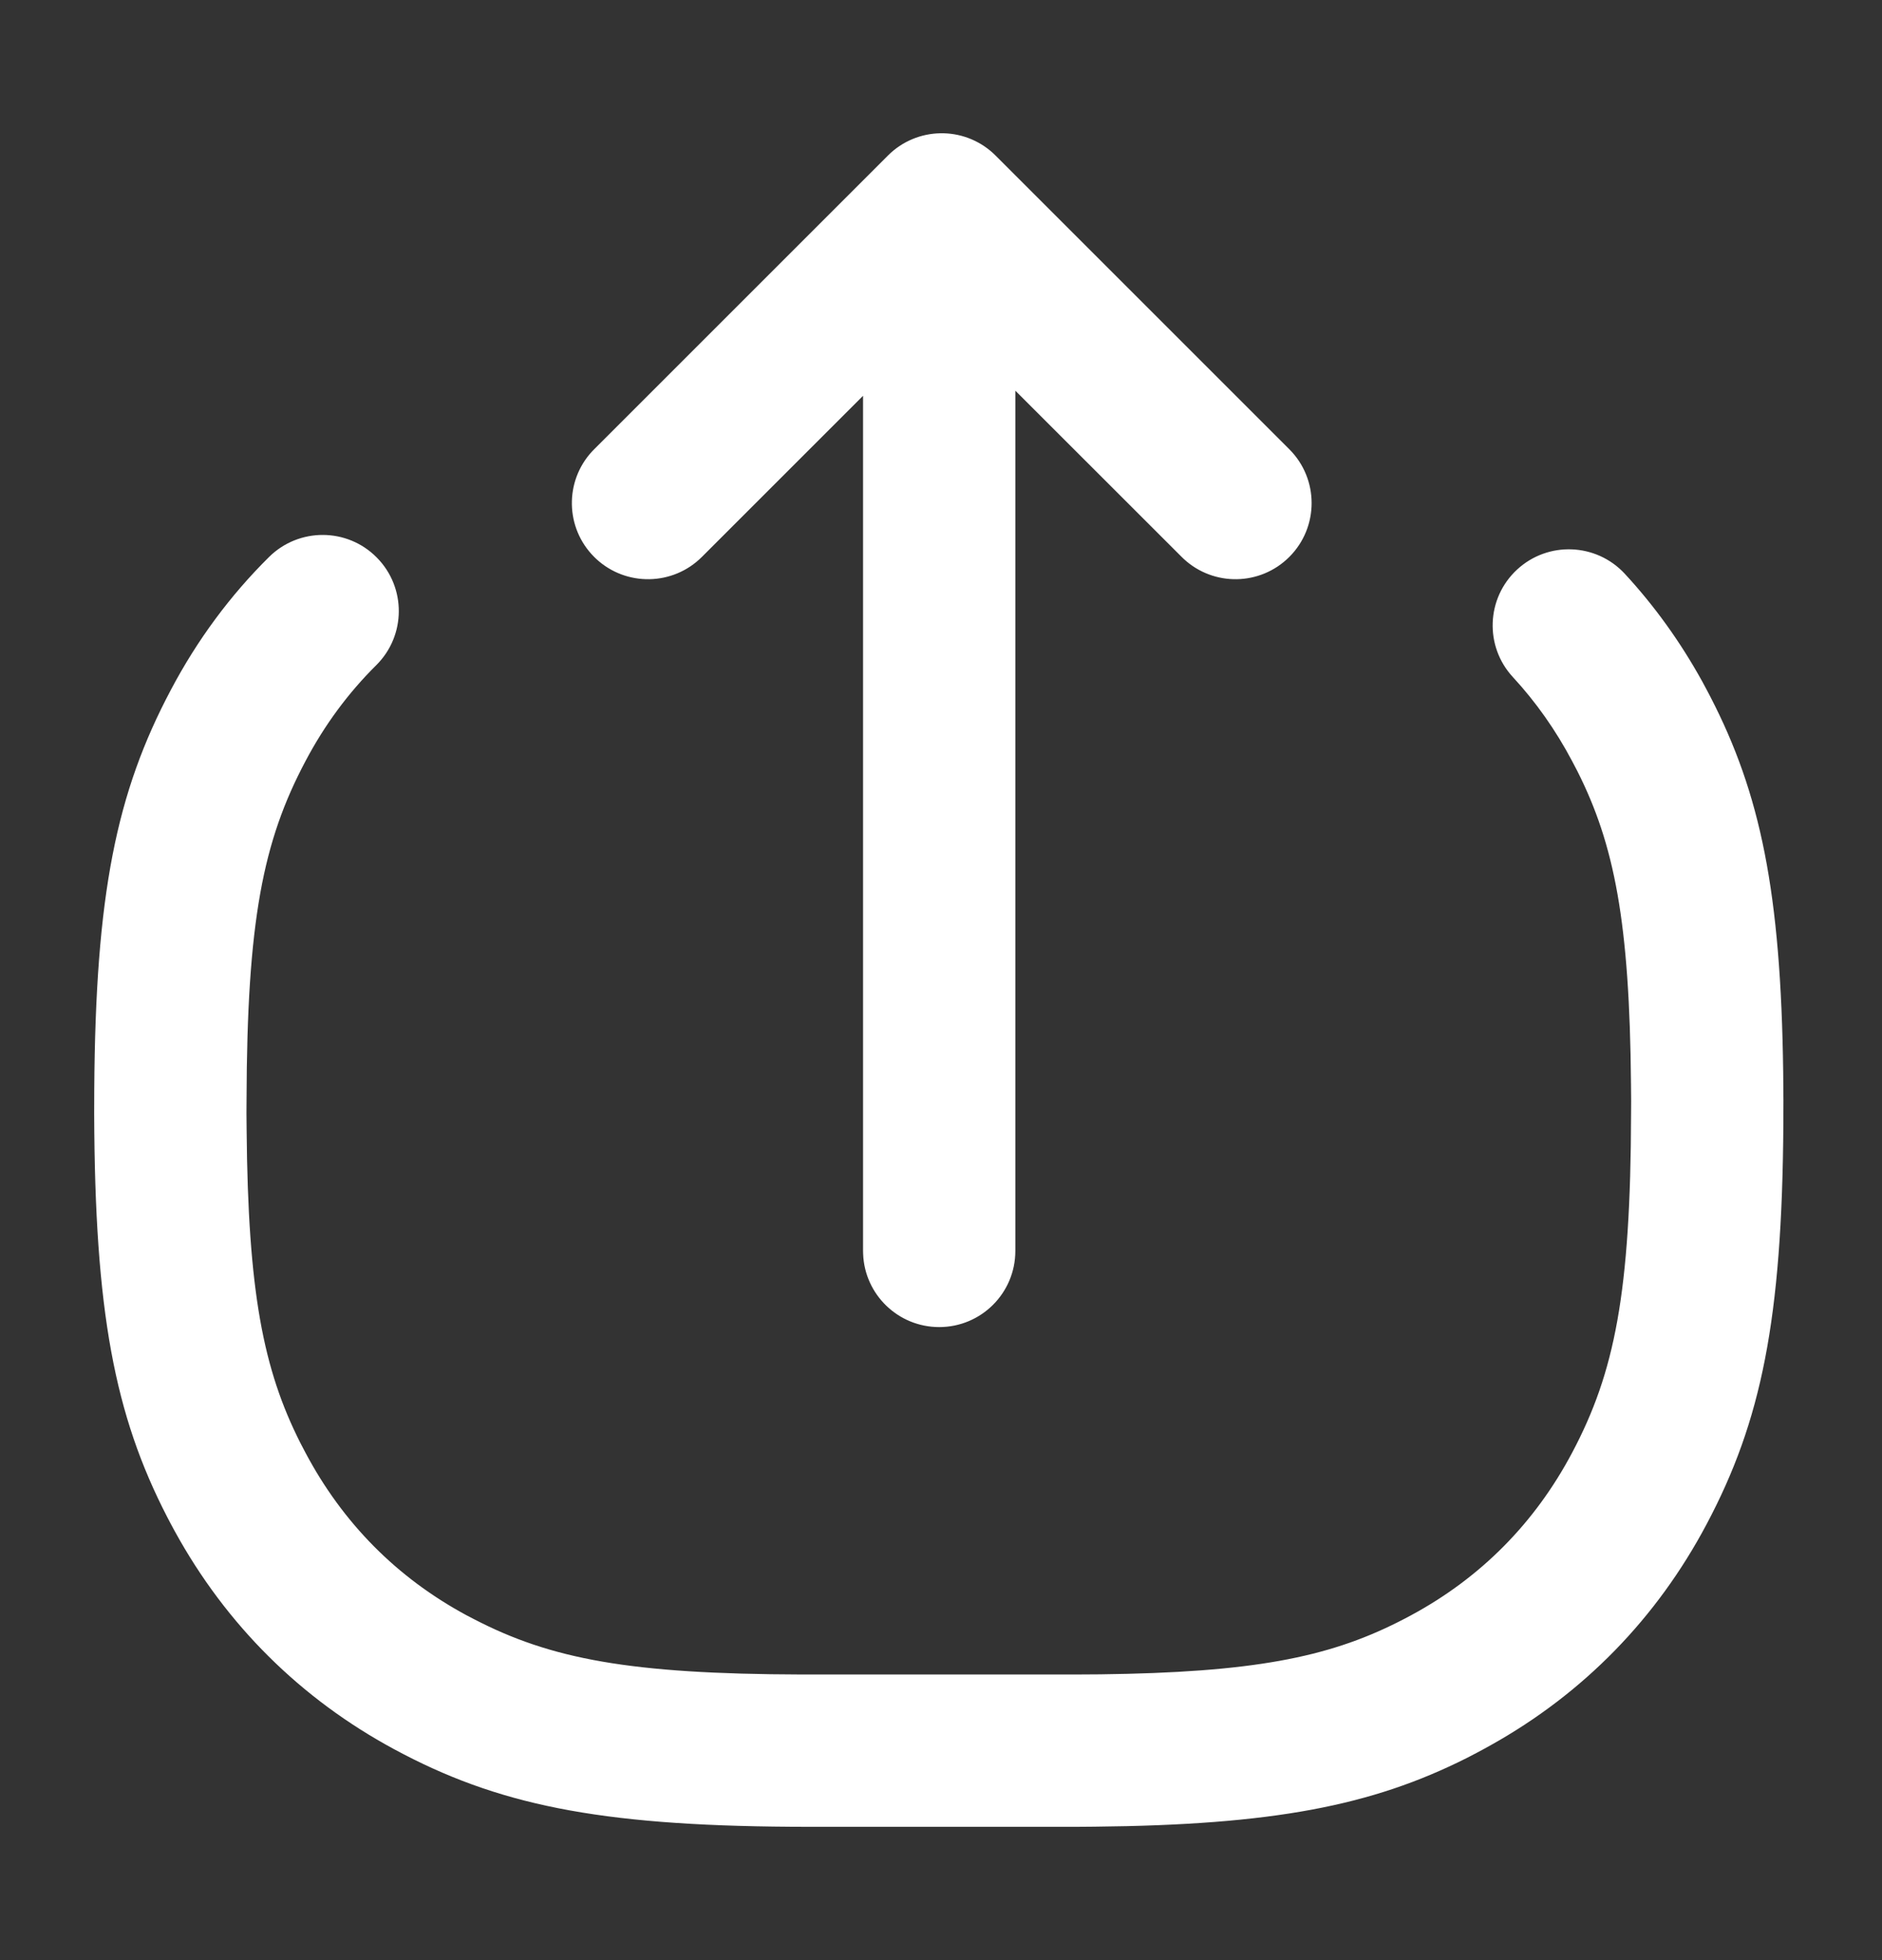 <svg width="24" height="25" viewBox="0 0 24 25" fill="none" xmlns="http://www.w3.org/2000/svg">
    <rect x="0" y="0" width="24" height="25" fill="#333333" stroke="none"/>
    <path d="M1.201 14.2L1.202 13.899C1.218 11.403 1.483 10.111 2.18 8.797C2.515 8.163 2.934 7.596 3.431 7.104C3.812 6.727 4.427 6.729 4.804 7.11C5.182 7.491 5.179 8.106 4.798 8.484C4.442 8.837 4.14 9.245 3.896 9.707C3.353 10.731 3.15 11.745 3.144 14.031L3.143 14.197L3.145 14.414C3.163 16.473 3.356 17.464 3.83 18.403L3.896 18.529C4.371 19.425 5.061 20.122 5.948 20.601L6.046 20.652C7.026 21.16 8.033 21.351 10.222 21.357L13.712 21.357L14.031 21.355C15.964 21.331 16.925 21.142 17.823 20.691L17.919 20.642L17.996 20.601C18.883 20.122 19.573 19.425 20.048 18.529C20.591 17.505 20.794 16.491 20.8 14.205L20.801 14.039L20.799 13.822C20.781 11.763 20.588 10.772 20.114 9.833L20.048 9.707C19.838 9.31 19.586 8.953 19.293 8.636C18.929 8.242 18.953 7.628 19.347 7.264C19.741 6.9 20.355 6.924 20.72 7.318C21.098 7.727 21.426 8.183 21.704 8.685L21.767 8.802L21.812 8.888C22.451 10.126 22.71 11.378 22.74 13.678L22.743 14.037L22.742 14.336C22.726 16.833 22.461 18.125 21.764 19.439C21.127 20.641 20.194 21.598 19.01 22.259L18.914 22.312L18.828 22.358L18.703 22.423C17.492 23.032 16.233 23.276 13.955 23.298L13.715 23.3H10.332L10.089 23.299C7.614 23.283 6.33 23.014 5.026 22.31C3.833 21.666 2.885 20.725 2.23 19.532L2.177 19.434L2.132 19.348C1.461 18.047 1.209 16.73 1.201 14.2ZM7.55 5.758L7.577 5.73L11.323 1.984C11.693 1.614 12.287 1.605 12.668 1.957L12.696 1.984L16.442 5.73C16.821 6.109 16.821 6.724 16.442 7.103C16.072 7.473 15.478 7.482 15.097 7.13L15.069 7.103L12.948 4.983V15.955C12.948 16.491 12.514 16.926 11.977 16.926C11.454 16.926 11.027 16.512 11.007 15.994L11.006 15.955V5.048L8.951 7.103C8.581 7.473 7.986 7.482 7.605 7.13L7.577 7.103C7.207 6.733 7.198 6.139 7.55 5.758Z" fill="white"/>
</svg>
